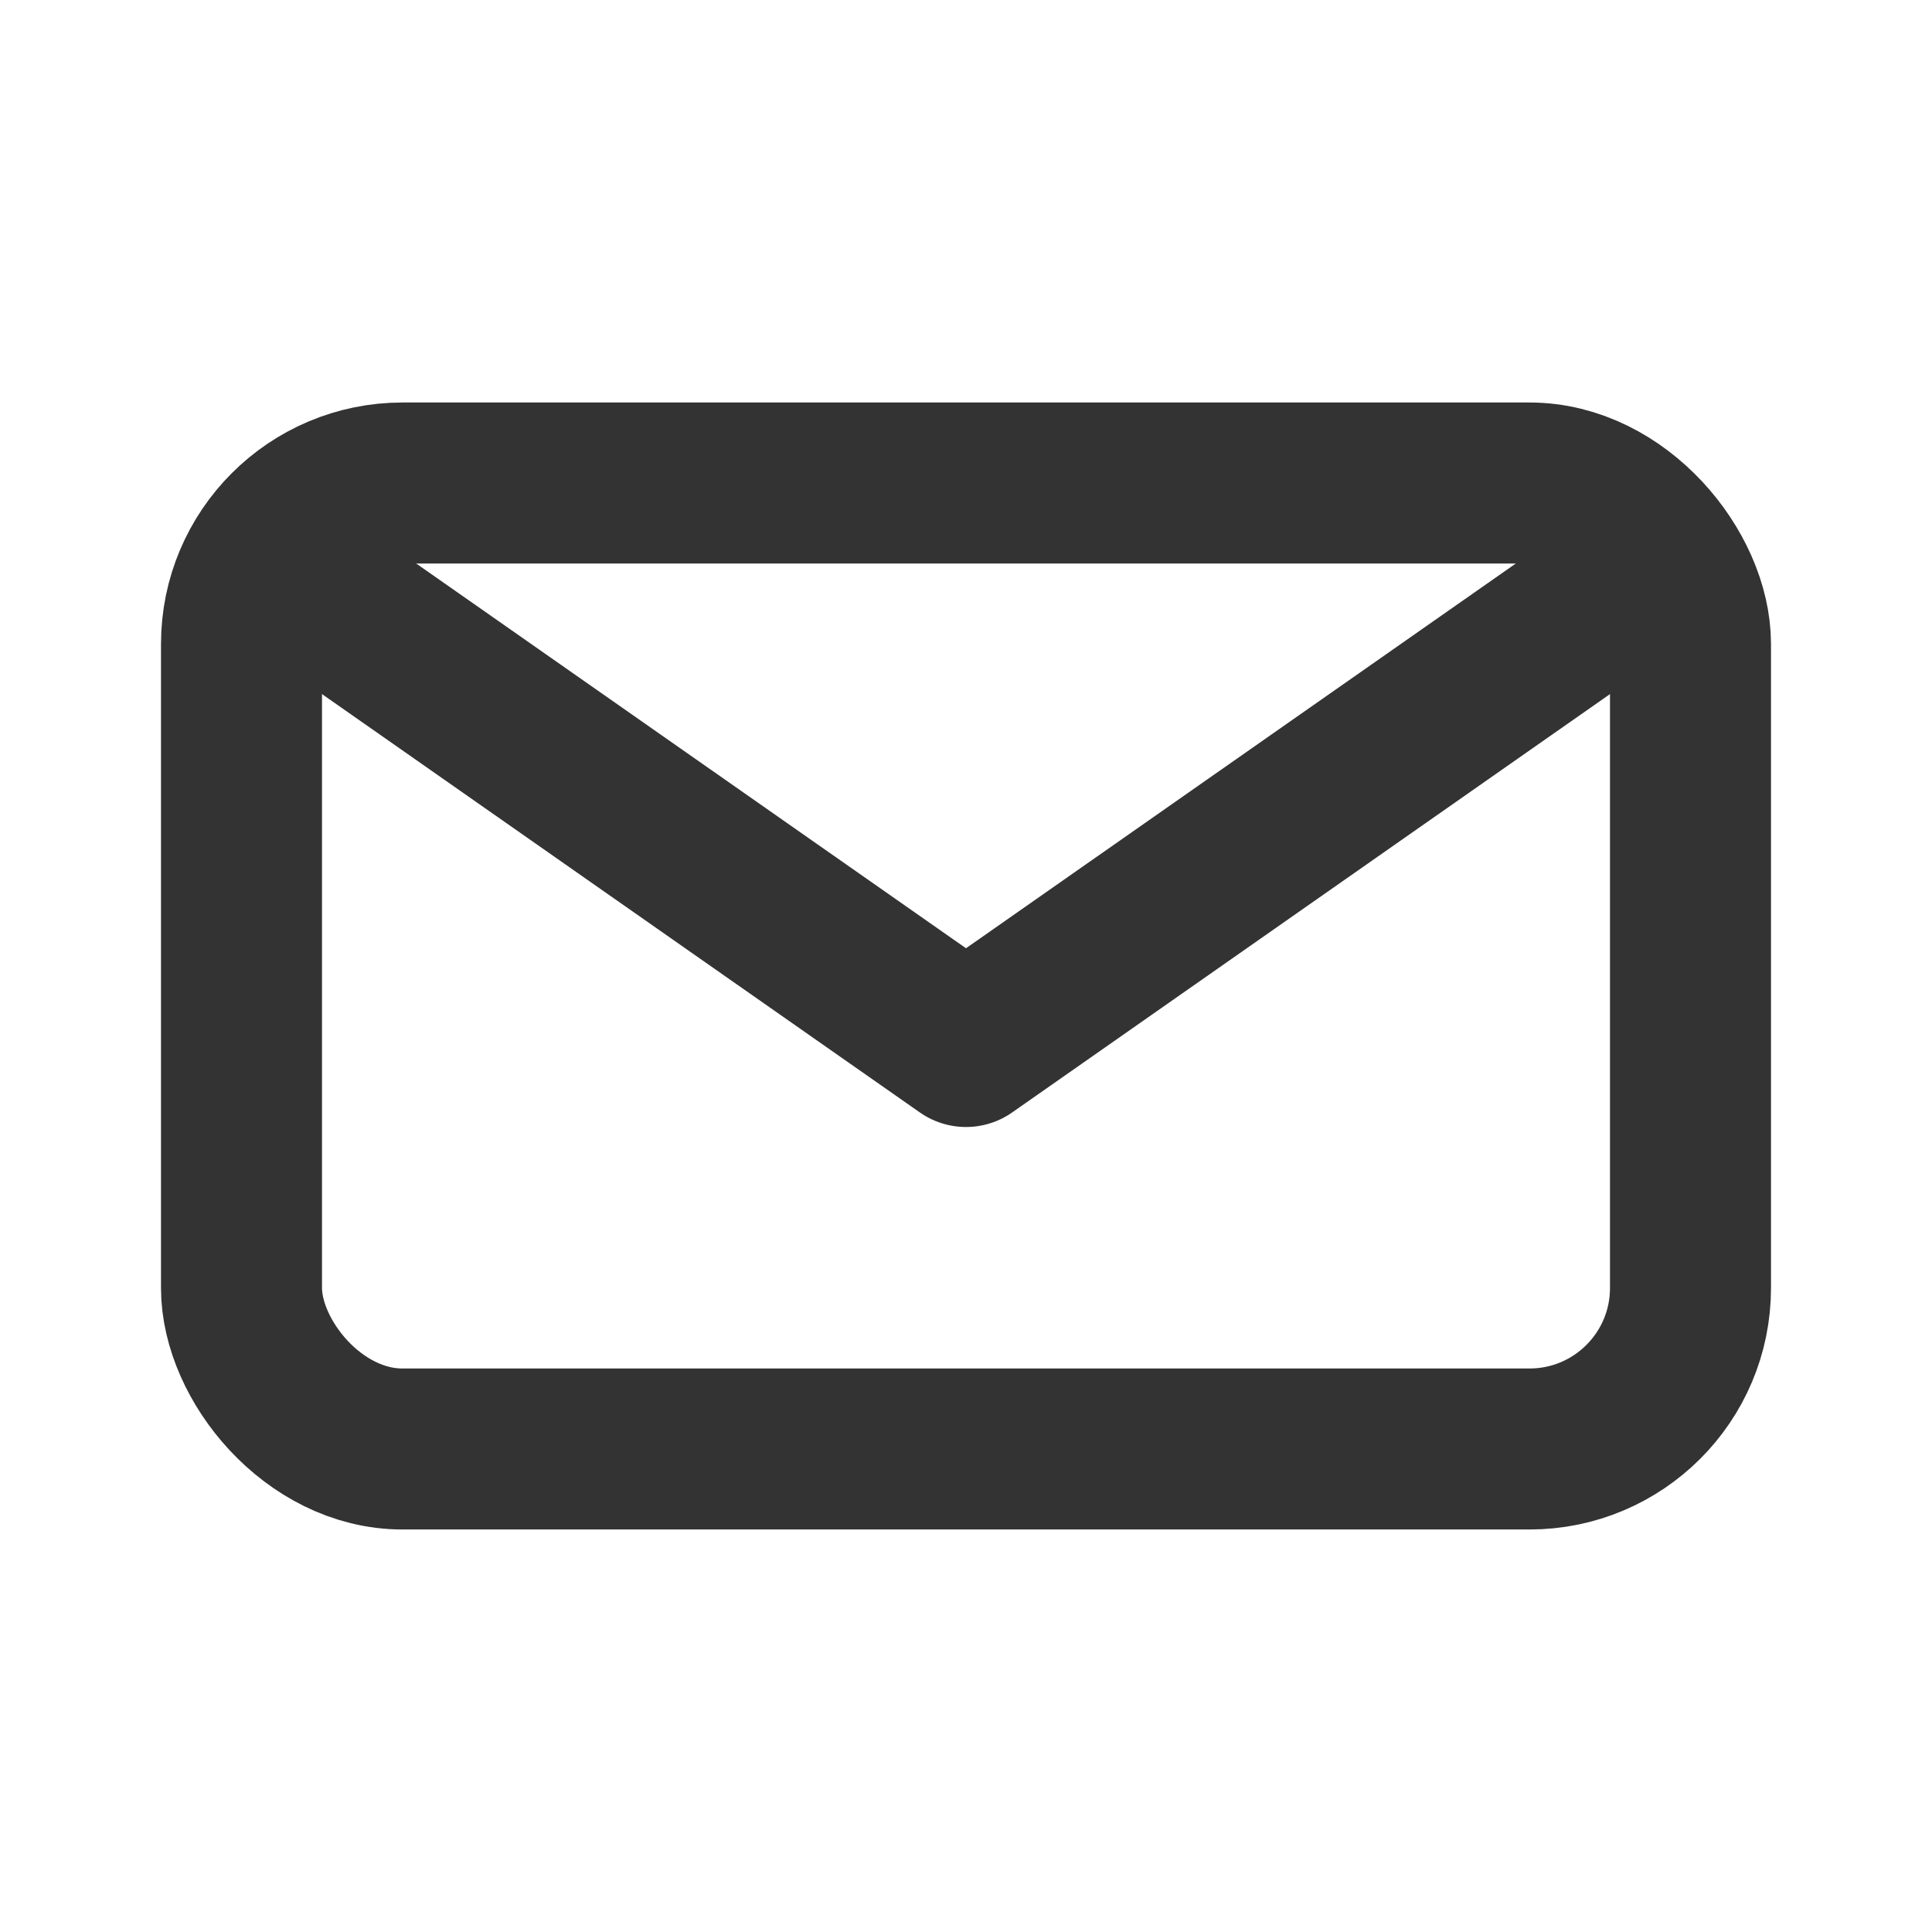 <svg width="24" height="24" viewBox="0 0 24 24" fill="none" xmlns="http://www.w3.org/2000/svg">
<rect x="3" y="6" width="18" height="12" rx="2" stroke="#333333" stroke-width="2" stroke-linecap="round" stroke-linejoin="round"/>
<path d="M20.574 7L12 13L3.426 7" stroke="#333333" stroke-width="2" stroke-linecap="round" stroke-linejoin="round"/>
</svg>